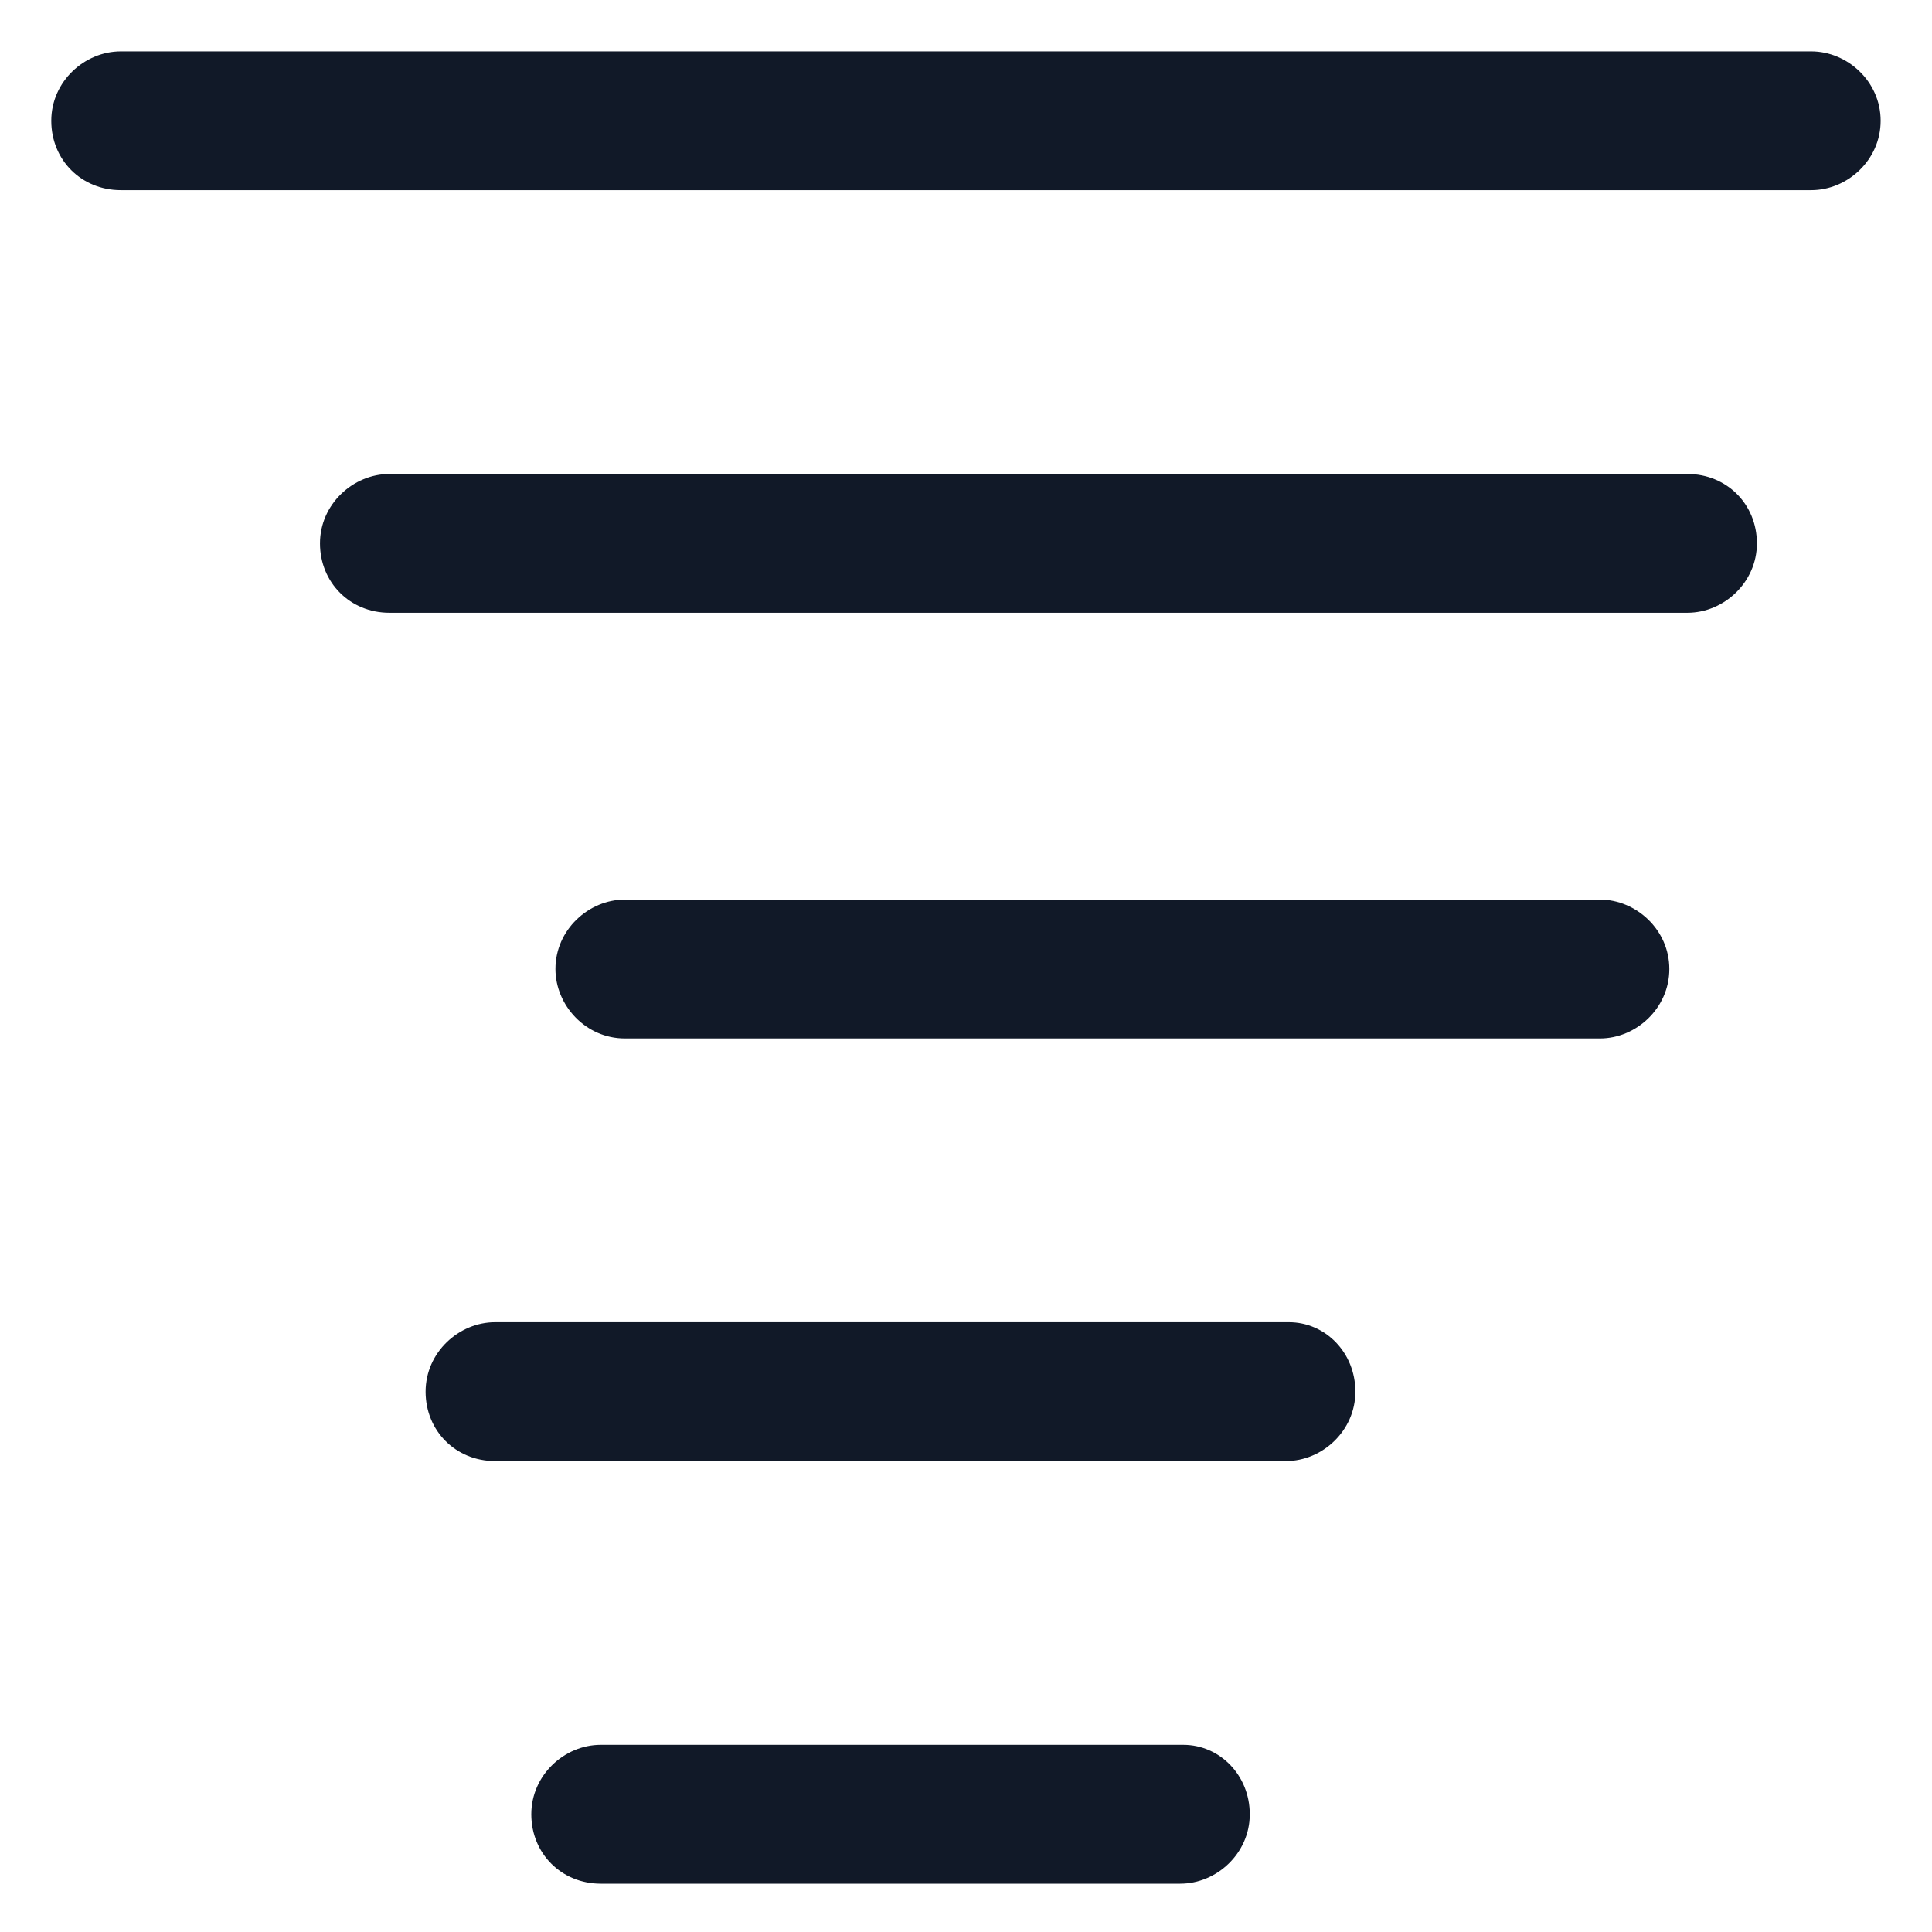 <svg xmlns="http://www.w3.org/2000/svg" width="24" height="24" viewBox="0 0 24 24" fill="none"><g clip-path="url(#clip0_501_39387)"><path d="M22.5 0.638H1.5C1.05 0.638 0.637 1.012 0.637 1.5C0.637 1.988 1.012 2.362 1.5 2.362H22.5C22.95 2.362 23.362 1.988 23.362 1.5C23.362 1.012 22.95 0.638 22.5 0.638Z" fill="#111928"></path><path d="M20.962 5.888H4.837C4.387 5.888 3.975 6.263 3.975 6.75C3.975 7.237 4.35 7.612 4.837 7.612H20.962C21.412 7.612 21.825 7.237 21.825 6.75C21.825 6.263 21.45 5.888 20.962 5.888Z" fill="#111928"></path><path d="M19.875 11.175H7.762C7.312 11.175 6.9 11.55 6.9 12.037C6.9 12.488 7.275 12.9 7.762 12.9H19.875C20.325 12.9 20.737 12.525 20.737 12.037C20.737 11.55 20.325 11.175 19.875 11.175Z" fill="#111928"></path><path d="M16.012 16.425H6.15C5.7 16.425 5.287 16.8 5.287 17.288C5.287 17.775 5.662 18.15 6.15 18.15H15.975C16.425 18.15 16.837 17.775 16.837 17.288C16.837 16.8 16.462 16.425 16.012 16.425Z" fill="#111928"></path><path d="M14.7 21.675H7.462C7.012 21.675 6.6 22.05 6.6 22.538C6.6 23.025 6.975 23.4 7.462 23.4H14.662C15.112 23.4 15.525 23.025 15.525 22.538C15.525 22.05 15.15 21.675 14.7 21.675Z" fill="#111928"></path></g><defs><clipPath id="clip0_501_39387"><rect width="24" height="24" fill="white"></rect></clipPath></defs></svg>